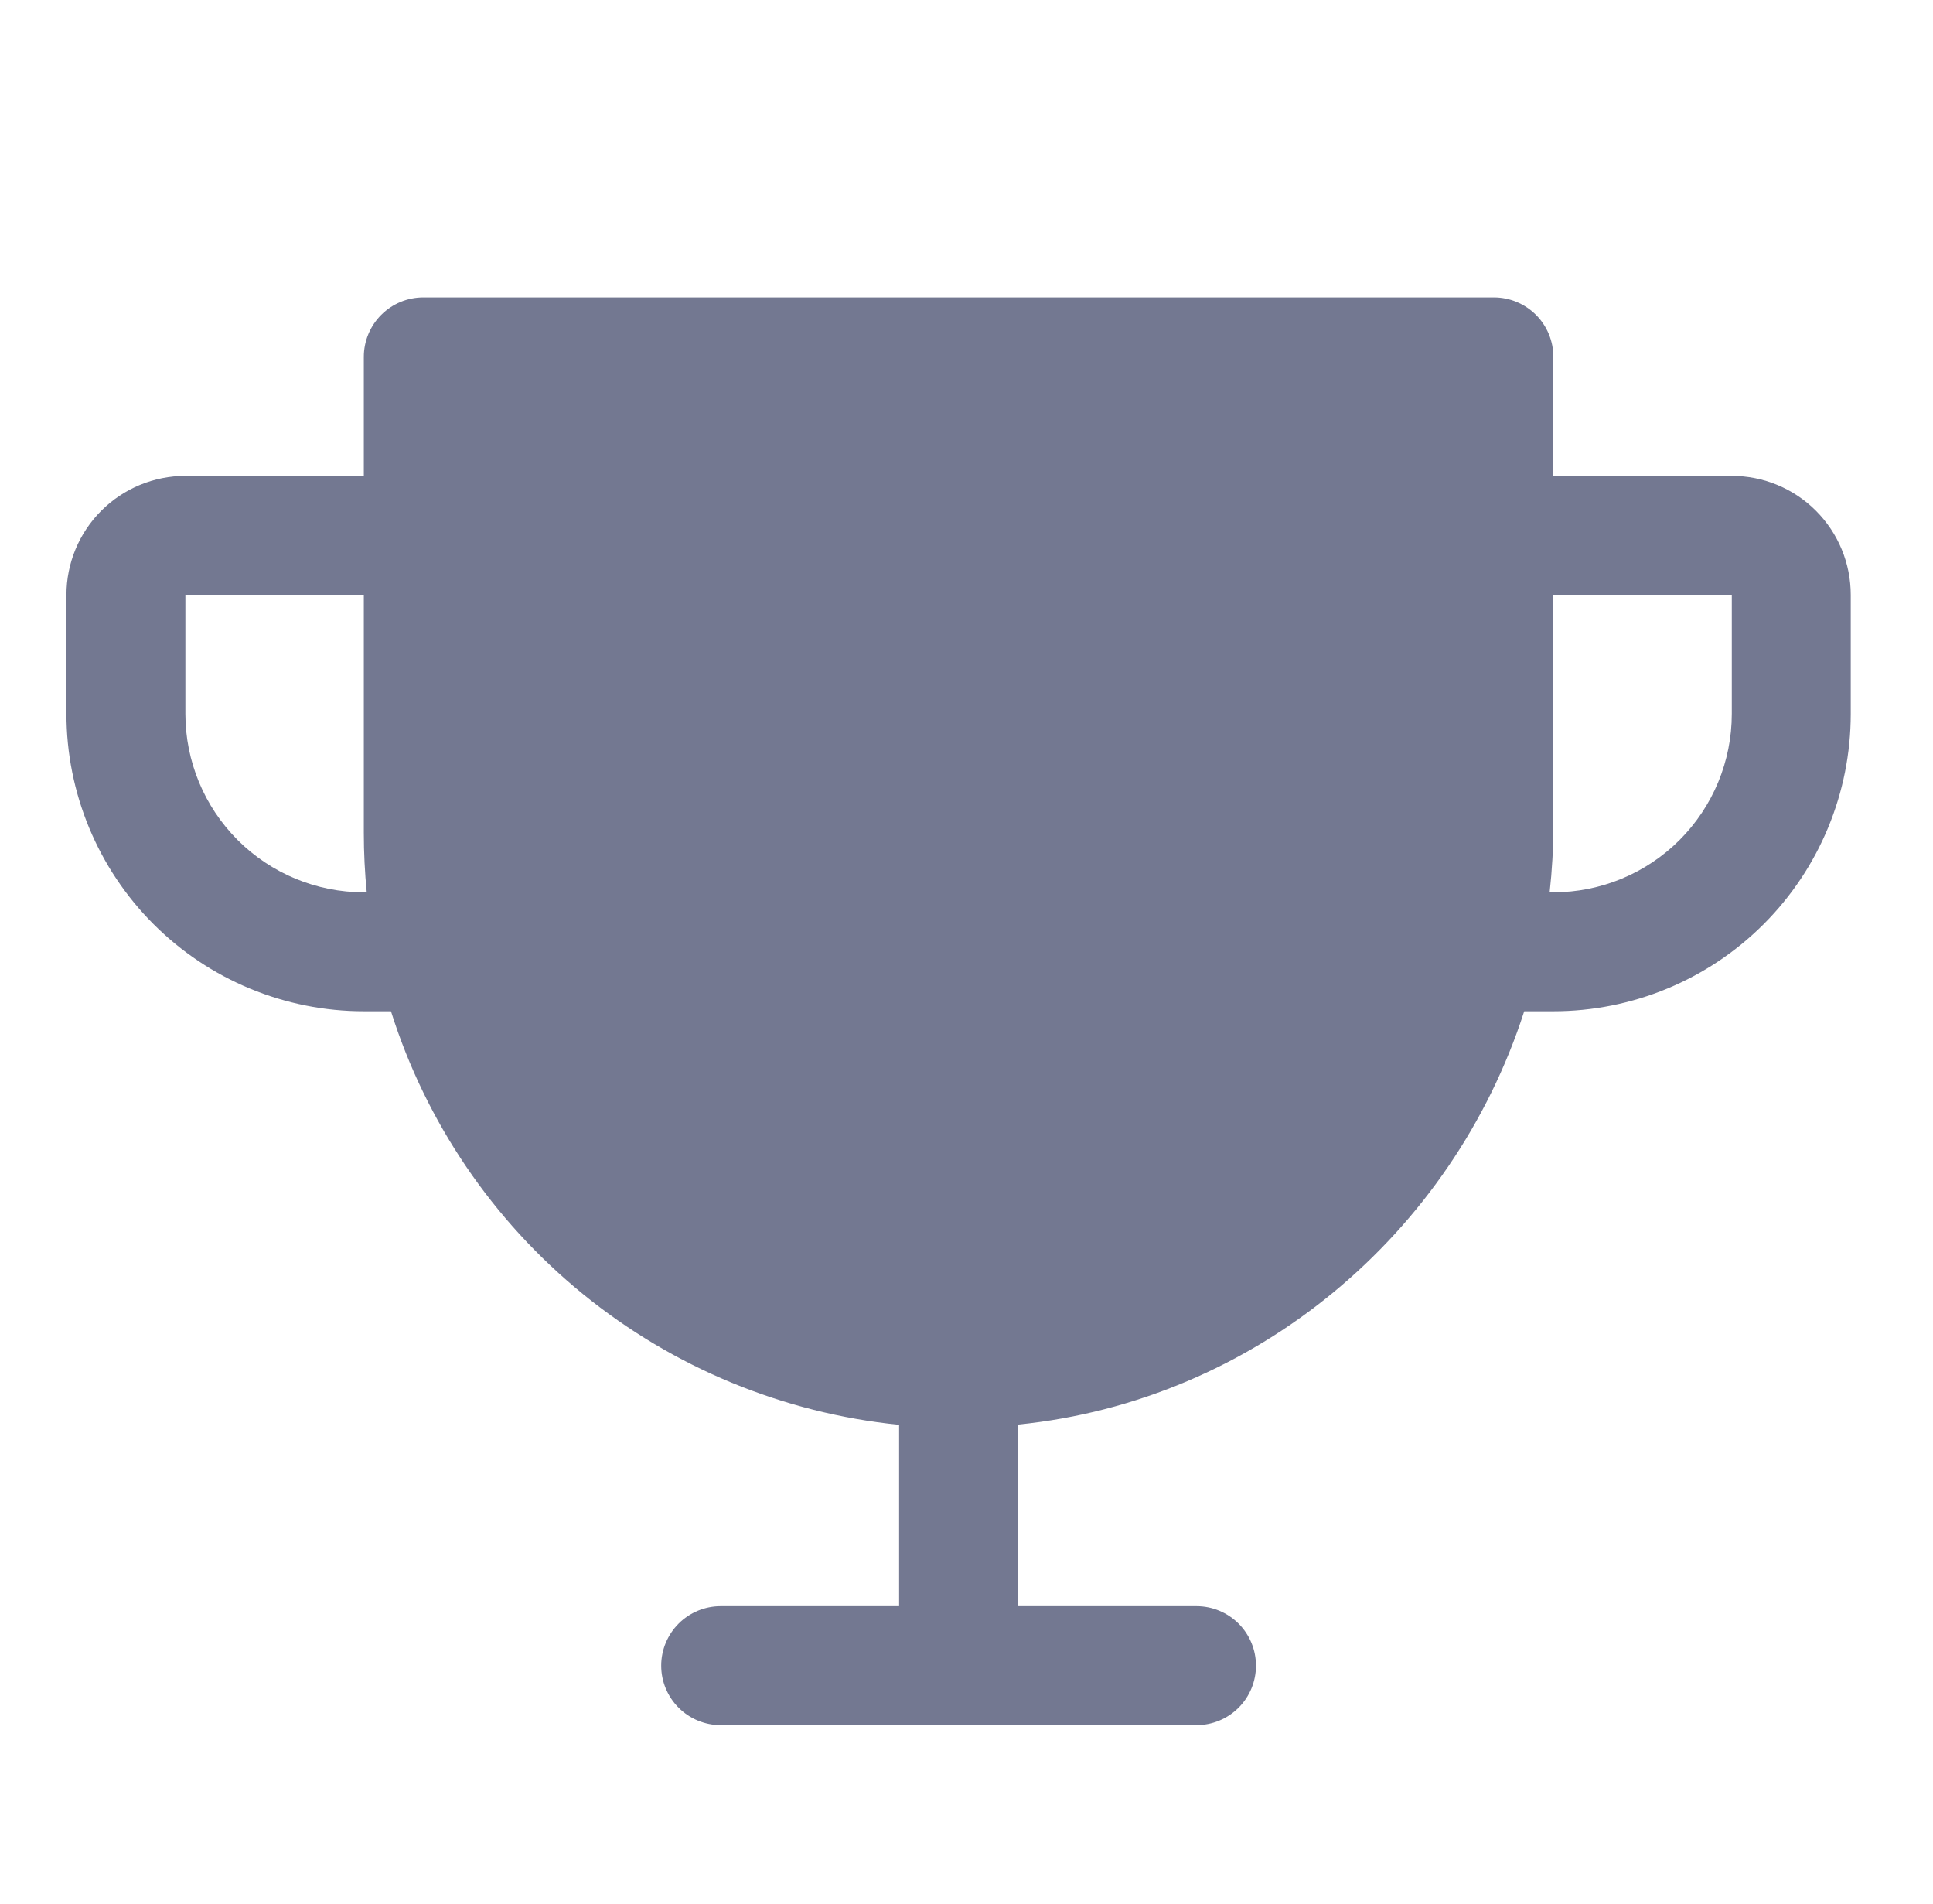 <svg width="65" height="64" viewBox="0 0 65 64" fill="none" xmlns="http://www.w3.org/2000/svg">
<path d="M58.234 15.999H52.234V11.999C52.234 11.469 52.024 10.96 51.649 10.585C51.273 10.21 50.765 9.999 50.234 9.999H14.234C13.704 9.999 13.195 10.21 12.82 10.585C12.445 10.96 12.234 11.469 12.234 11.999V15.999H6.234C5.174 15.999 4.156 16.421 3.406 17.171C2.656 17.921 2.234 18.938 2.234 19.999V23.999C2.234 26.651 3.288 29.195 5.163 31.07C6.092 31.999 7.194 32.735 8.408 33.238C9.621 33.74 10.921 33.999 12.234 33.999H13.147C14.325 37.733 16.571 41.039 19.608 43.51C22.645 45.981 26.339 47.508 30.234 47.902V53.999H24.234C23.704 53.999 23.195 54.21 22.82 54.585C22.445 54.96 22.234 55.469 22.234 55.999C22.234 56.529 22.445 57.038 22.82 57.413C23.195 57.788 23.704 57.999 24.234 57.999H40.234C40.765 57.999 41.273 57.788 41.649 57.413C42.024 57.038 42.234 56.529 42.234 55.999C42.234 55.469 42.024 54.96 41.649 54.585C41.273 54.21 40.765 53.999 40.234 53.999H34.234V47.894C42.219 47.087 48.844 41.484 51.254 33.999H52.234C54.886 33.999 57.43 32.946 59.305 31.07C61.181 29.195 62.234 26.651 62.234 23.999V19.999C62.234 18.938 61.813 17.921 61.063 17.171C60.313 16.421 59.295 15.999 58.234 15.999ZM12.234 29.999C10.643 29.999 9.117 29.367 7.992 28.242C6.867 27.116 6.234 25.59 6.234 23.999V19.999H12.234V27.999C12.234 28.666 12.267 29.332 12.332 29.999H12.234ZM58.234 23.999C58.234 25.59 57.602 27.116 56.477 28.242C55.352 29.367 53.826 29.999 52.234 29.999H52.109C52.191 29.26 52.233 28.517 52.234 27.774V19.999H58.234V23.999Z" fill="#737891"/>
</svg>
